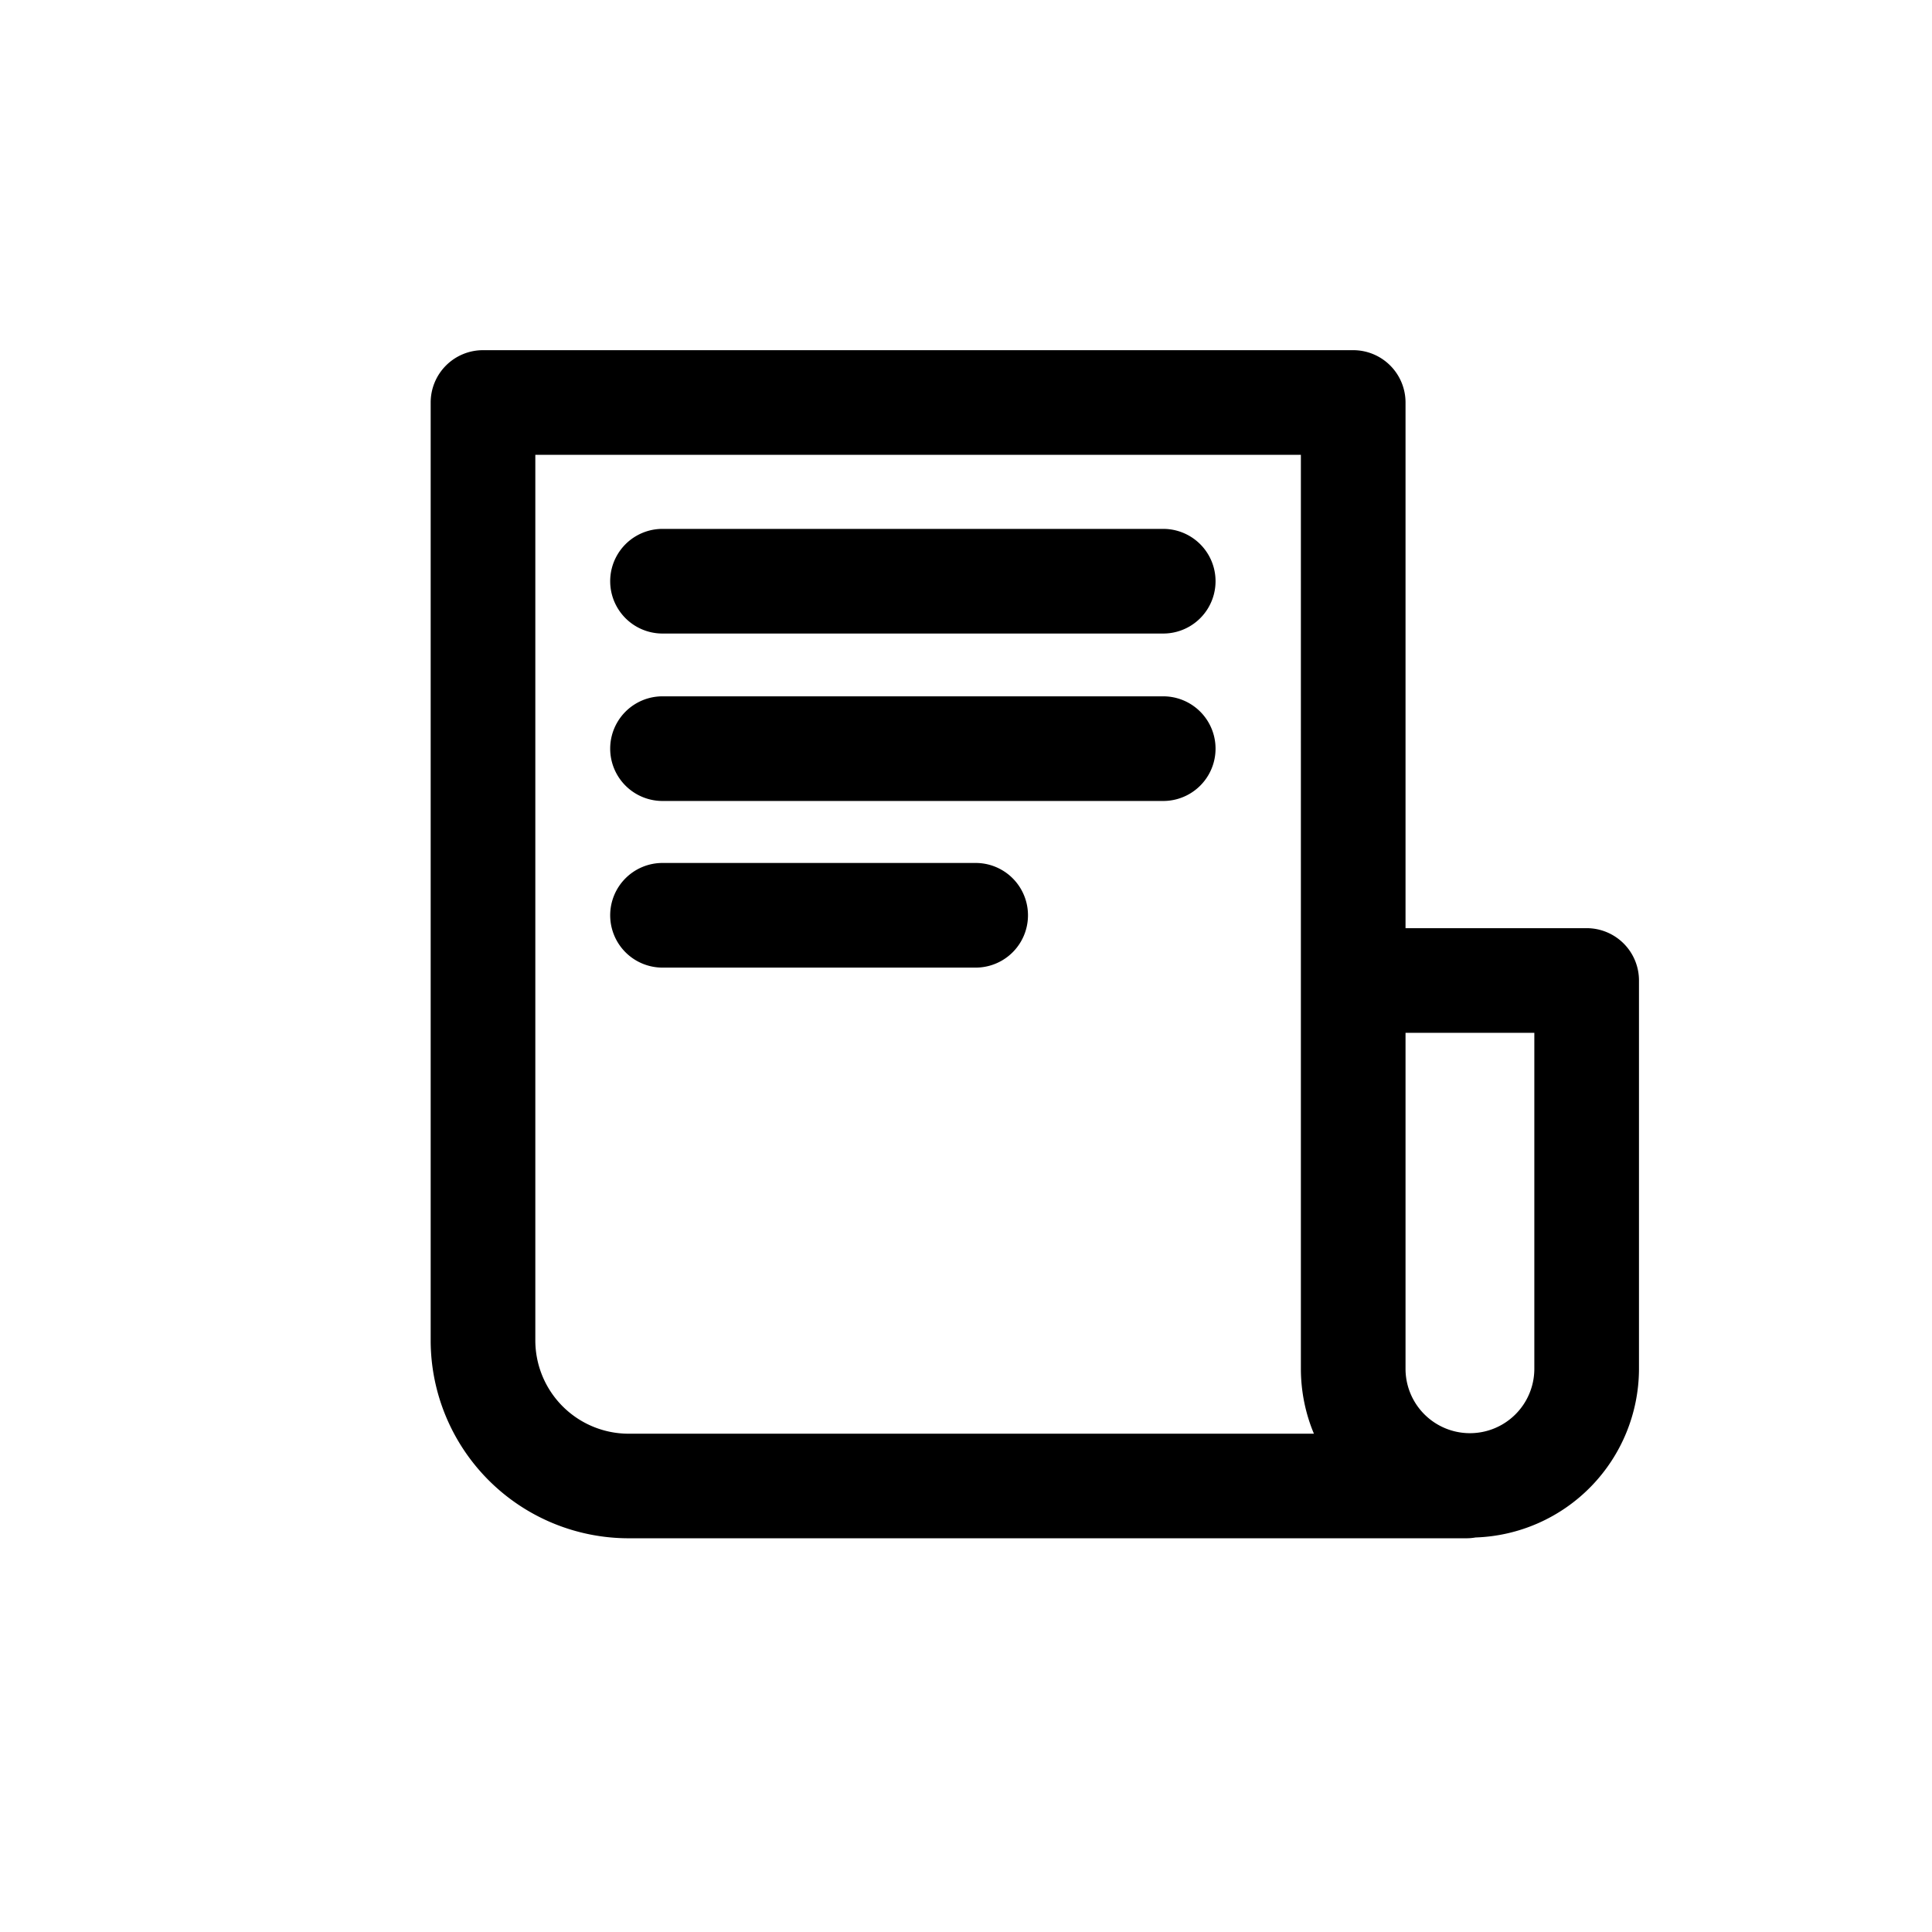 <svg width="24" height="24" viewBox="0 0 24 24" fill="none" xmlns="http://www.w3.org/2000/svg">
    <path fill-rule="evenodd" clip-rule="evenodd" d="M5.35 5A.65.65 0 0 1 6 4.35h10.81a.65.65 0 0 1 .65.65v6.53h2.25a.65.65 0 0 1 .65.65v4.834a2.1 2.1 0 0 1-2.03 2.085.656.656 0 0 1-.12.01H7.81a2.46 2.46 0 0 1-2.46-2.446V5zm10.81.65V17c0 .28.055.555.162.81H7.81a1.16 1.16 0 0 1-1.16-1.152V5.65h9.51zm1.3 7.18h1.6v4.177a.8.8 0 0 1-1.6-.007v-4.17zM8.23 6.57a.65.65 0 0 0 0 1.3h6.22a.65.65 0 1 0 0-1.3H8.23zm0 2.08a.65.65 0 0 0 0 1.3h6.22a.65.65 0 1 0 0-1.3H8.23zm-.65 2.72a.65.65 0 0 1 .65-.65h3.89a.65.65 0 1 1 0 1.3H8.23a.65.65 0 0 1-.65-.65z" fill="#000"/>
</svg>
